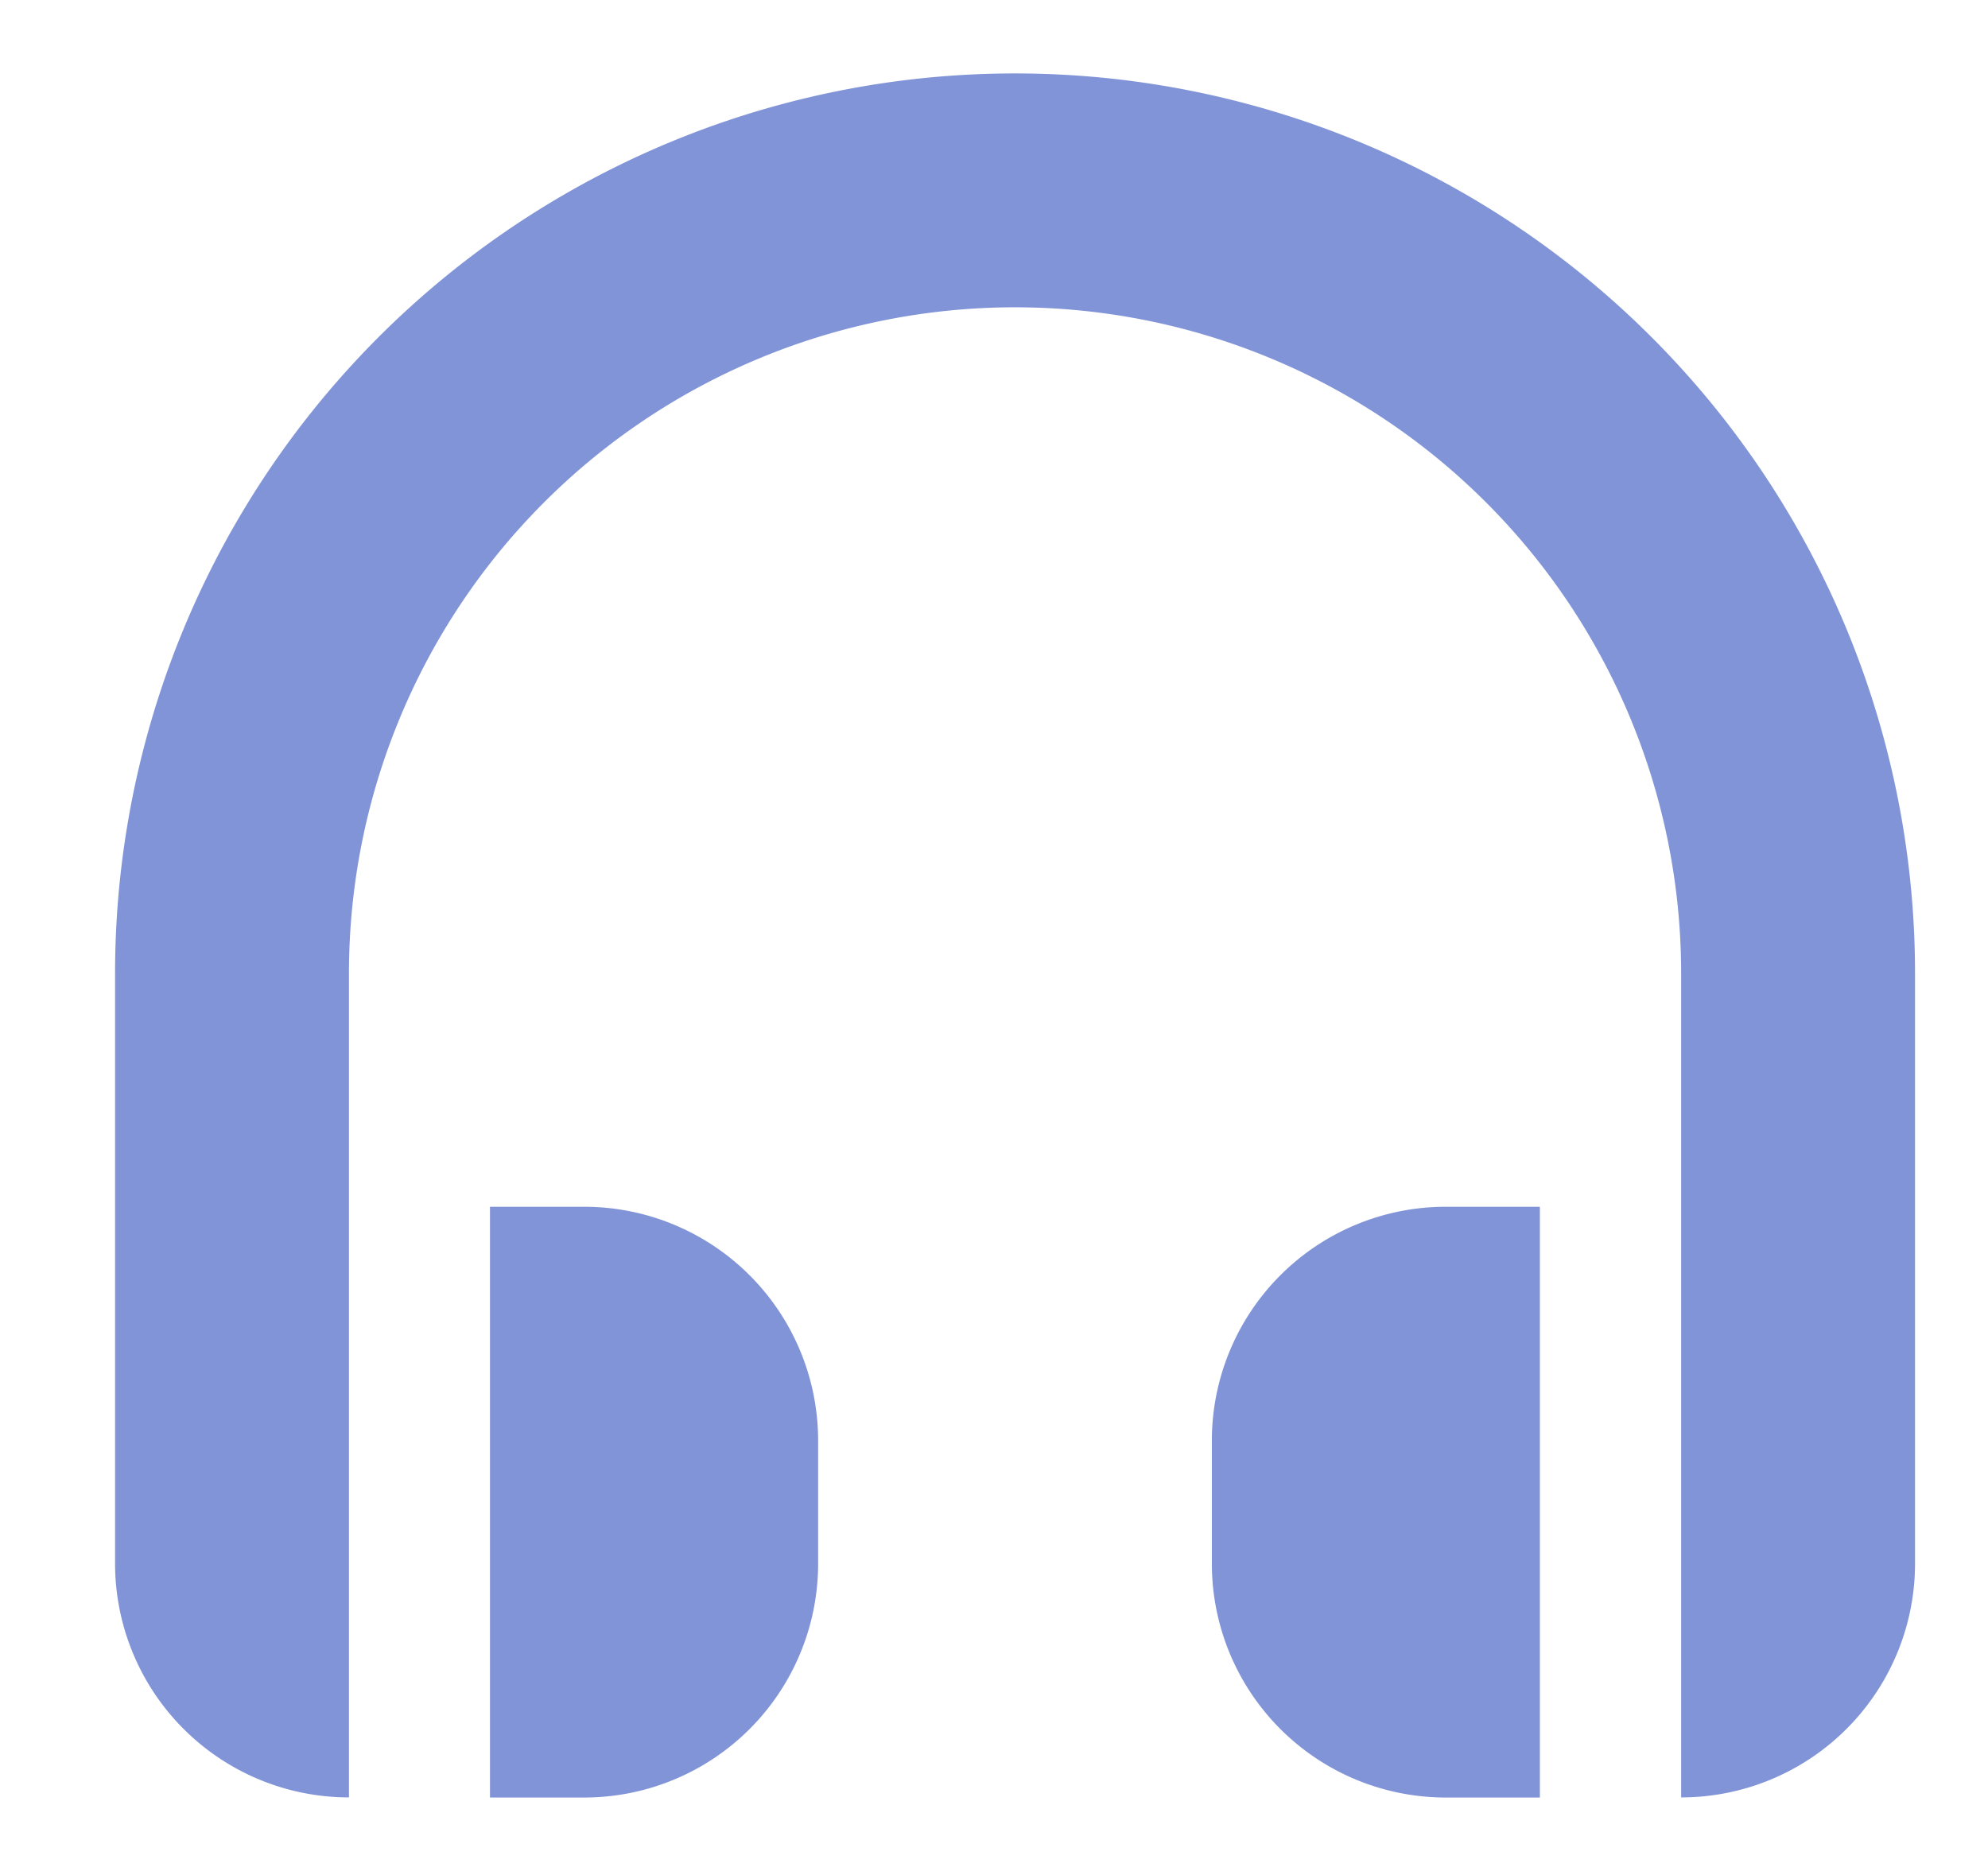 <svg xmlns="http://www.w3.org/2000/svg" width="17" height="16" fill="#8194D7" viewBox="0 0 17 16">
                                                                <g>
                                                                    <path d="M8.68.628A7.696 7.696 0 0 0 .984 8.324v5.047a2 2 0 0 0 2 2V8.324a5.696 5.696 0 1 1 11.392 0v7.047a2 2 0 0 0 2-2V8.324A7.696 7.696 0 0 0 8.68.628Z">
                                                                    </path>
                                                                    <path d="M4.997 10.32H4.19v5.052h.806a2 2 0 0 0 2-2V12.32a2 2 0 0 0-2-2ZM12.363 10.32h.805v5.052h-.805a2 2 0 0 1-2-2V12.32a2 2 0 0 1 2-2Z">
                                                                    </path>
                                                                </g>
                                                                <defs></defs>
                                                            </svg>